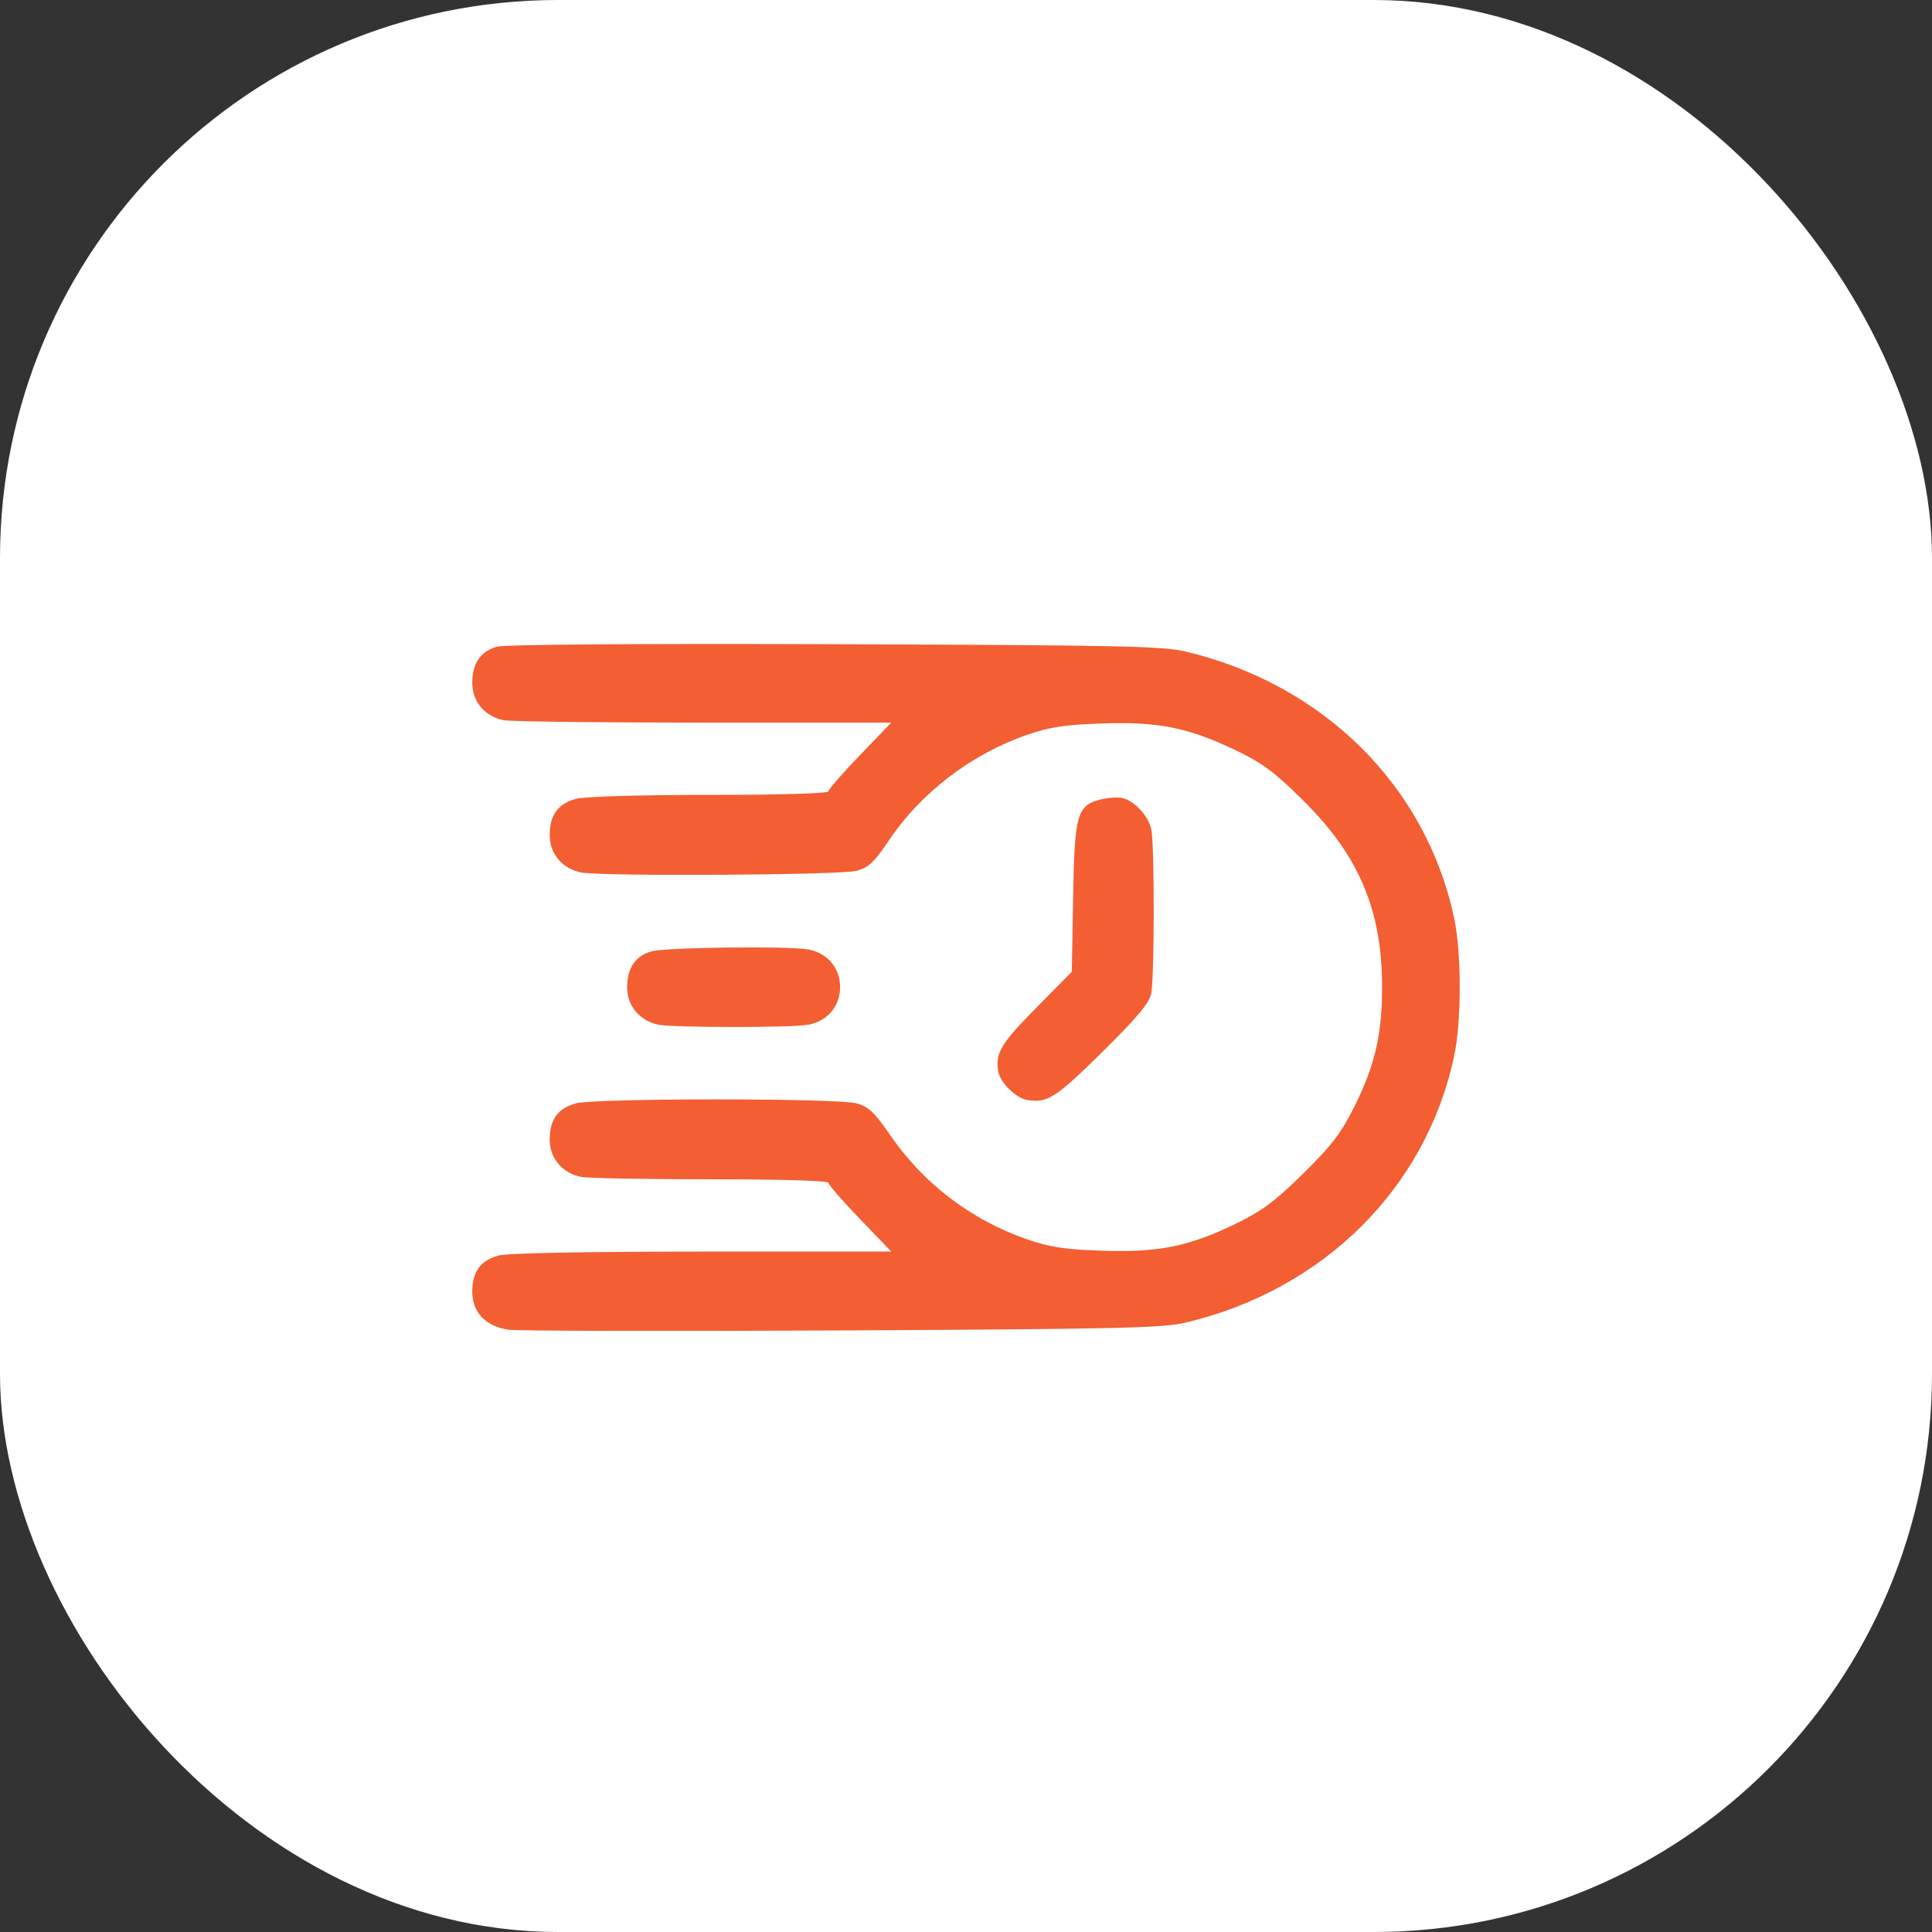 <svg width="45" height="45" viewBox="0 0 45 45" fill="none" xmlns="http://www.w3.org/2000/svg">
<rect x="0" y="0" width="45" height="45" fill="#333333" stroke="none"/>
<rect width="45" height="45" rx="13" fill="white"/>
<path fill-rule="evenodd" clip-rule="evenodd" d="M11.568 15.064C11.188 15.176 11 15.455 11 15.907C11 16.342 11.293 16.689 11.734 16.775C11.888 16.806 13.982 16.831 16.387 16.831H20.76L20.029 17.59C19.627 18.008 19.297 18.386 19.297 18.432C19.297 18.481 18.181 18.515 16.524 18.515C14.894 18.515 13.612 18.553 13.415 18.607C12.993 18.723 12.804 18.984 12.804 19.453C12.804 19.888 13.097 20.234 13.538 20.321C14.021 20.416 19.586 20.383 19.952 20.283C20.232 20.206 20.364 20.081 20.704 19.575C21.447 18.466 22.617 17.57 23.912 17.119C24.443 16.935 24.788 16.881 25.656 16.851C26.969 16.805 27.662 16.942 28.765 17.467C29.394 17.765 29.676 17.974 30.348 18.638C31.652 19.925 32.192 21.2 32.192 22.991C32.192 24.096 32.024 24.818 31.542 25.783C31.237 26.394 31.011 26.689 30.35 27.339C29.689 27.988 29.388 28.211 28.767 28.511C27.673 29.038 26.977 29.177 25.656 29.131C24.788 29.101 24.443 29.048 23.912 28.863C22.617 28.412 21.508 27.566 20.735 26.44C20.368 25.906 20.23 25.776 19.951 25.699C19.502 25.577 13.865 25.576 13.415 25.699C12.993 25.814 12.804 26.075 12.804 26.544C12.804 26.979 13.097 27.326 13.538 27.412C13.692 27.443 15.051 27.468 16.558 27.468C18.194 27.468 19.297 27.501 19.297 27.55C19.297 27.596 19.627 27.975 20.029 28.392L20.76 29.152L16.354 29.152C13.599 29.153 11.821 29.187 11.611 29.244C11.189 29.36 11 29.621 11 30.09C11 30.566 11.314 30.894 11.842 30.971C12.049 31.001 15.546 31.009 19.613 30.988C26.049 30.956 27.087 30.932 27.616 30.806C30.827 30.043 33.21 27.68 33.868 24.608C34.044 23.785 34.044 22.197 33.868 21.374C33.21 18.302 30.828 15.94 27.616 15.176C27.084 15.049 26.067 15.028 19.433 15.005C14.769 14.989 11.746 15.012 11.568 15.064ZM25.634 18.622C25.085 18.762 25.028 18.967 24.995 20.903L24.965 22.634L24.123 23.487C23.306 24.315 23.177 24.533 23.252 24.961C23.296 25.215 23.664 25.577 23.922 25.62C24.393 25.699 24.587 25.576 25.665 24.512C26.498 23.69 26.771 23.363 26.815 23.135C26.89 22.752 26.891 19.689 26.817 19.325C26.752 19.002 26.413 18.639 26.127 18.585C26.017 18.565 25.795 18.581 25.634 18.622ZM15.175 22.159C14.796 22.266 14.608 22.546 14.608 22.999C14.608 23.433 14.901 23.78 15.342 23.867C15.706 23.938 18.469 23.938 18.834 23.867C19.278 23.779 19.568 23.434 19.568 22.991C19.568 22.549 19.278 22.203 18.834 22.116C18.405 22.031 15.503 22.065 15.175 22.159Z" fill="#F35E32"/>
</svg>
